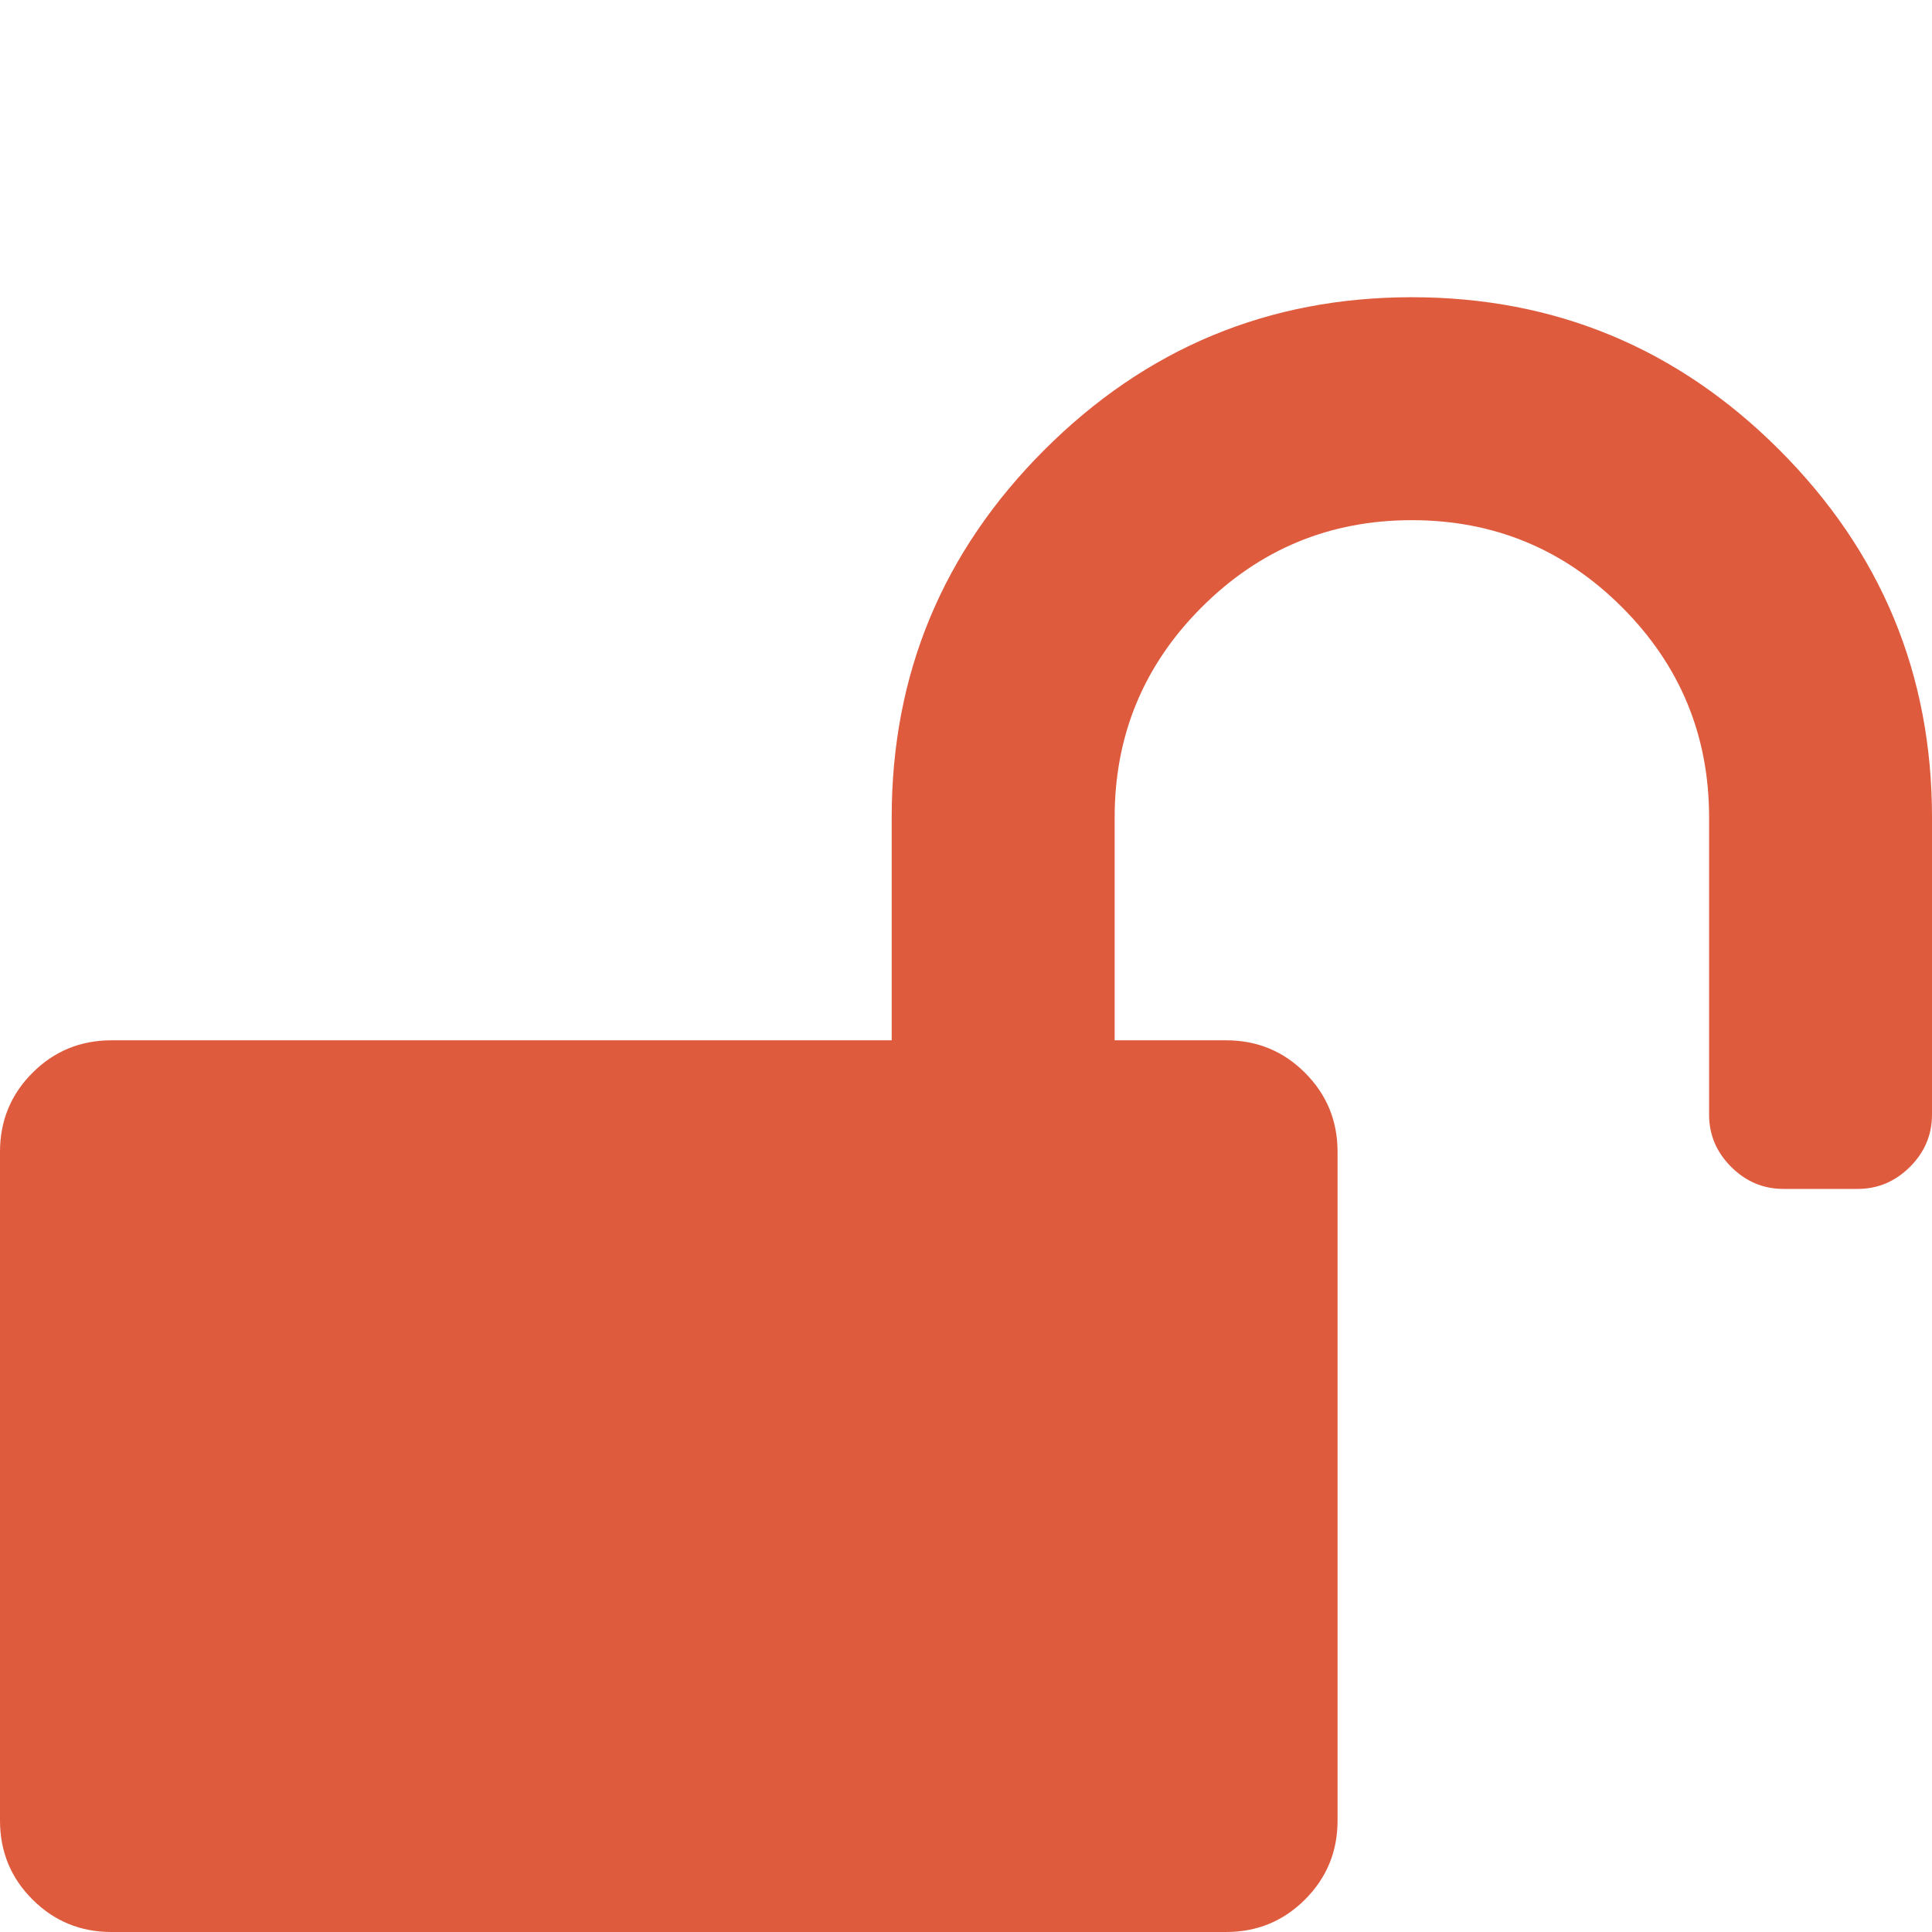 <?xml version="1.0" encoding="UTF-8"?> <svg xmlns="http://www.w3.org/2000/svg" xmlns:xlink="http://www.w3.org/1999/xlink" version="1.1" x="0" y="0" width="50" height="50" viewBox="0, 0, 50, 50"><g id="Layer_1"><path d="M46.049,11.643 C43.415,9.009 40.244,7.692 36.538,7.692 C32.833,7.692 29.663,9.009 27.028,11.643 C24.394,14.277 23.077,17.448 23.077,21.153 L23.077,26.923 L2.885,26.923 C2.083,26.923 1.402,27.203 0.841,27.764 C0.28,28.325 -0,29.006 -0,29.808 L-0,47.116 C-0,47.917 0.28,48.599 0.841,49.159 C1.402,49.72 2.083,50 2.885,50 L31.731,50 C32.532,50 33.213,49.72 33.774,49.159 C34.335,48.598 34.616,47.917 34.616,47.116 L34.616,29.808 C34.616,29.007 34.335,28.325 33.774,27.764 C33.213,27.203 32.532,26.923 31.731,26.923 L28.847,26.923 L28.847,21.154 C28.847,19.03 29.597,17.217 31.1,15.715 C32.602,14.213 34.416,13.462 36.538,13.462 C38.662,13.462 40.475,14.212 41.978,15.715 C43.48,17.217 44.231,19.03 44.231,21.154 L44.231,28.846 C44.231,29.367 44.421,29.818 44.802,30.198 C45.182,30.578 45.633,30.769 46.154,30.769 L48.077,30.769 C48.598,30.769 49.048,30.578 49.43,30.198 C49.81,29.818 50,29.367 50,28.846 L50,21.154 C50,17.448 48.683,14.278 46.049,11.643 z" fill="#DE5B3D"></path></g></svg> 